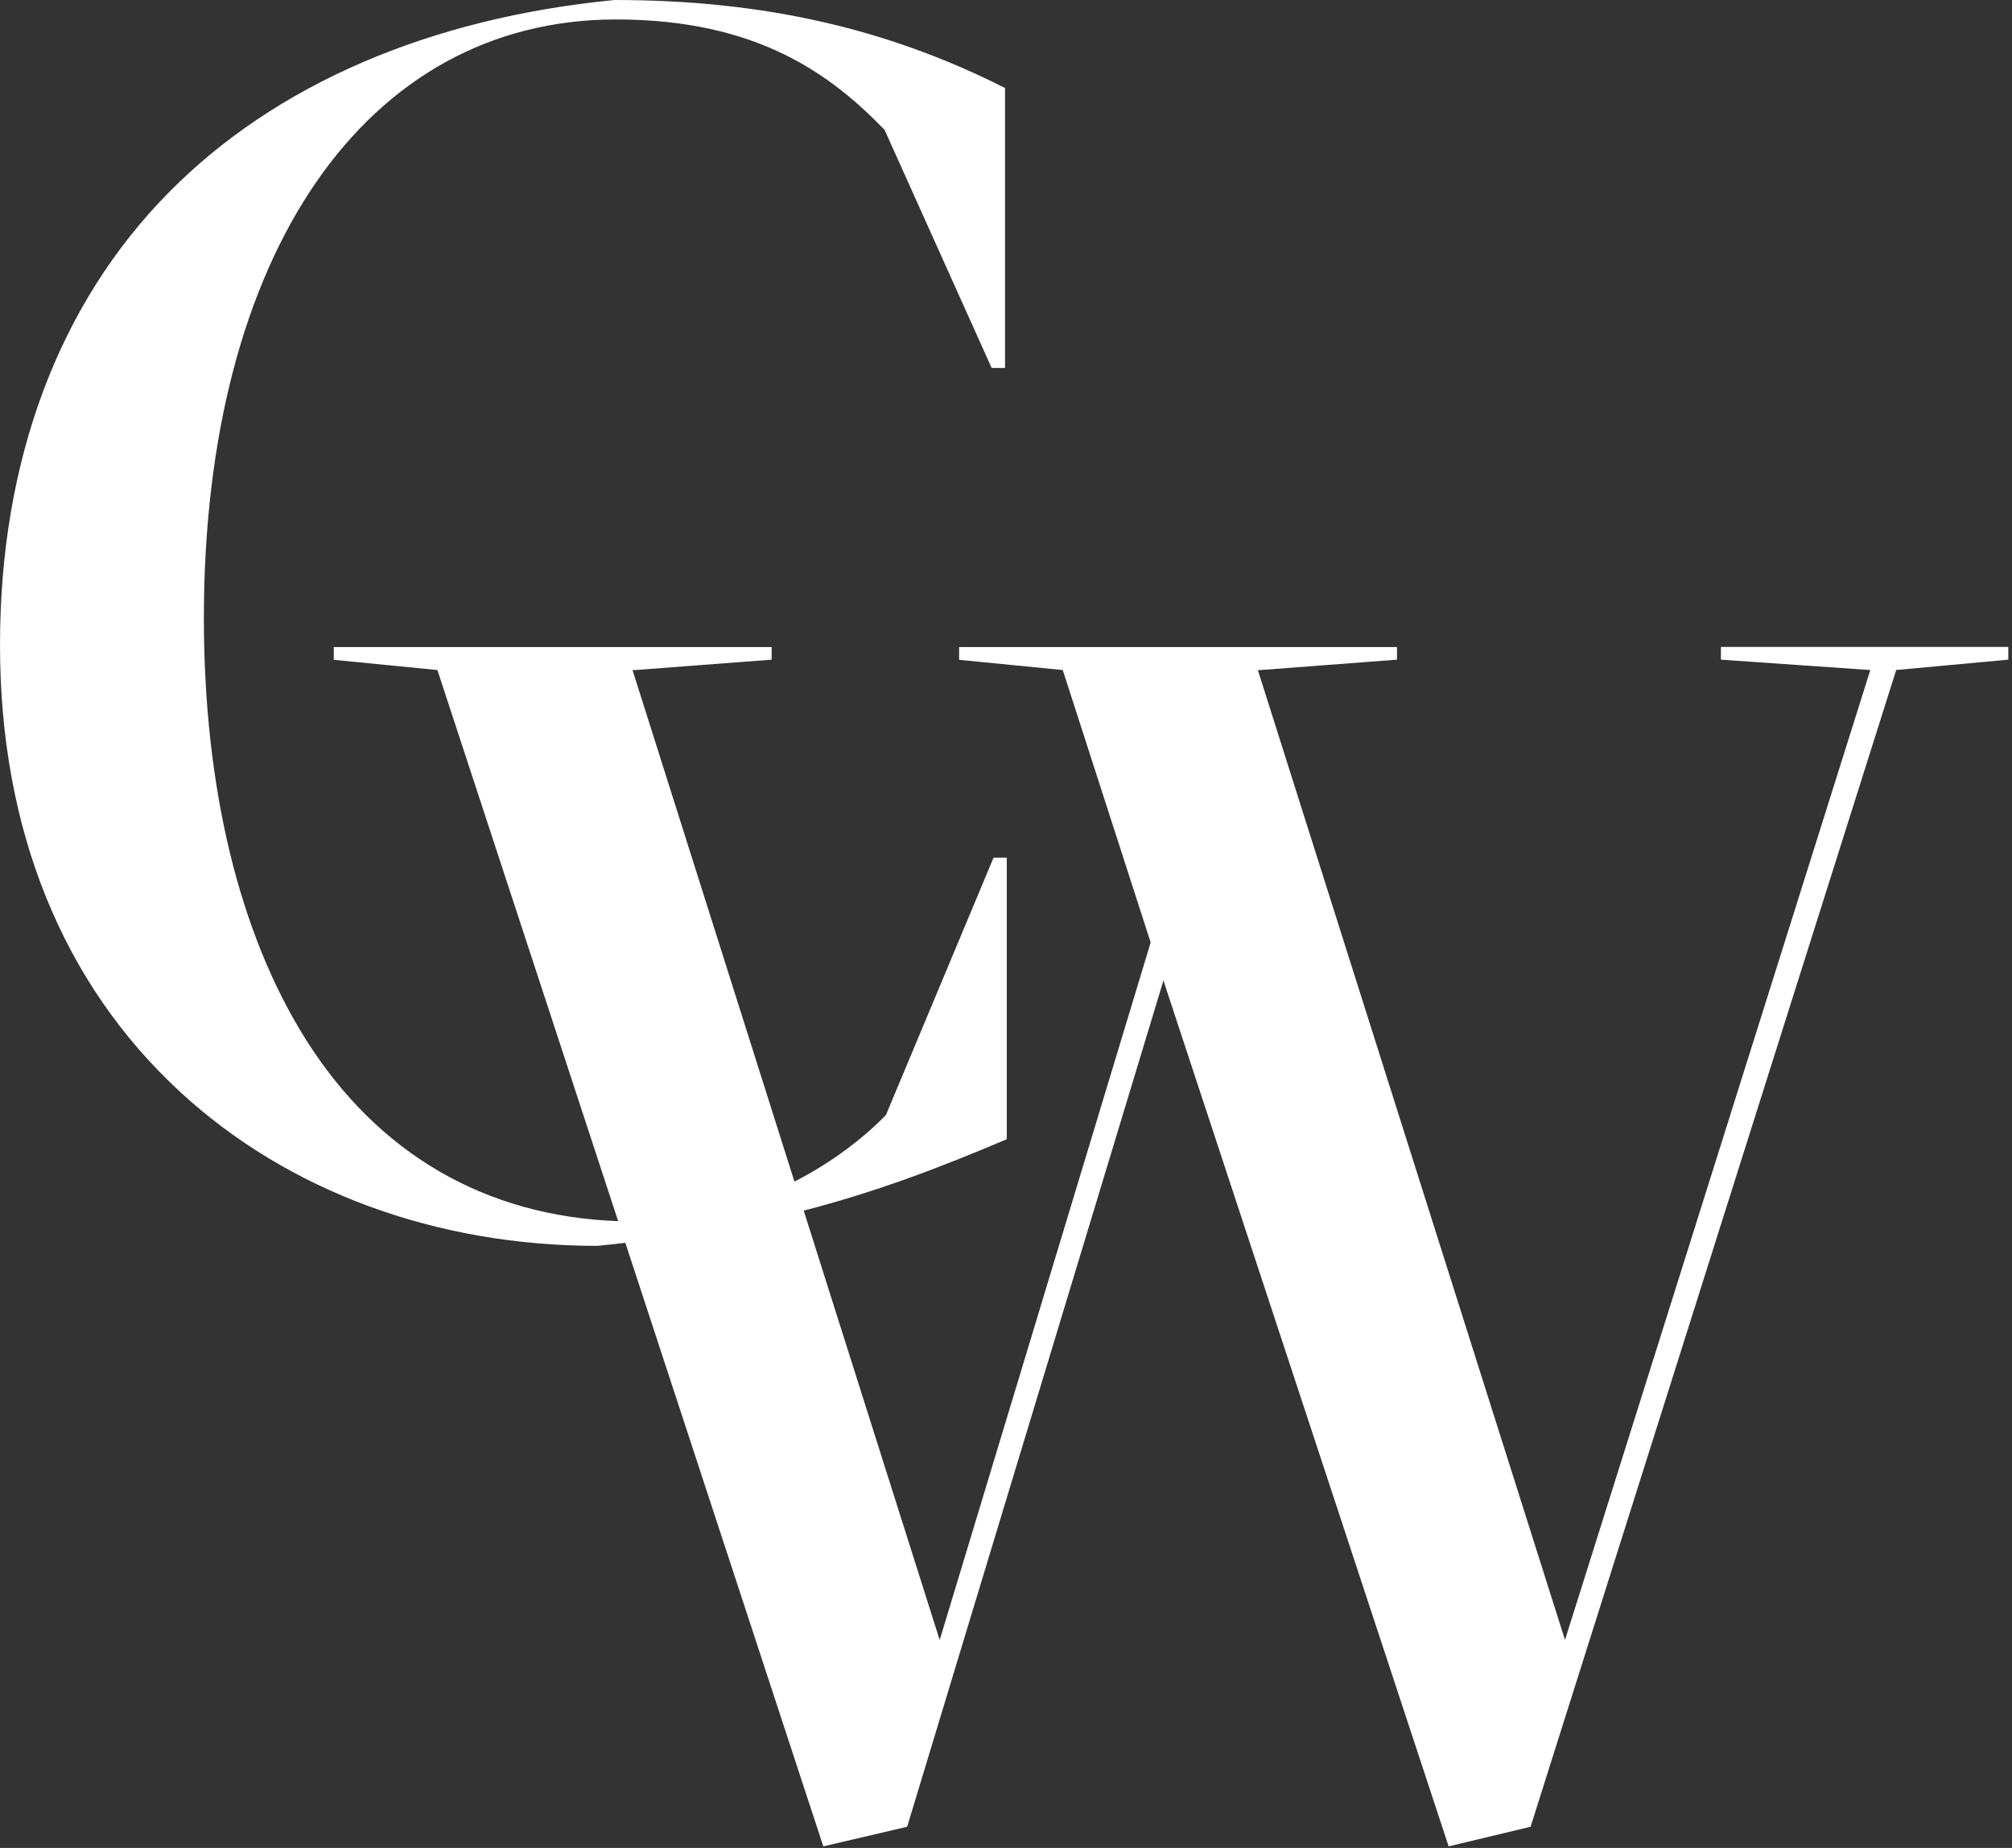 <svg width="539" height="495" viewBox="0 0 539 495" fill="none" xmlns="http://www.w3.org/2000/svg">
<rect x="0" y="0" width="539" height="495" fill="#333333" stroke="none"/>
<path d="M461.017 173.33V176.703L501.03 179.479L500.816 180.205L419.254 439.282L418.656 437.403L336.966 179.479H337.735L374.246 176.703V173.33H256.942V176.746L284.698 179.479L284.826 179.863L308.227 252.372V252.543L251.732 439.324L251.134 437.403L215.306 324.284C234.309 319.373 251.262 313.01 269.71 305.153V229.74H266.165L237.341 298.662C231.277 304.897 222.908 311.345 212.83 316.512L169.444 179.479H170.213L206.723 176.703V173.33H89.419V176.746L117.176 179.479L117.304 179.863L165.601 327.102C130.115 325.821 101.248 309.081 81.946 278.464C64.097 250.109 54.617 211.036 54.617 165.515C54.617 68.111 97.96 5.21 165.046 5.21C203.094 5.21 222.694 20.113 236.871 34.675L236.999 34.845L265.653 98.558H269.24V23.572C237.469 7.516 204.204 0 164.619 0C115.041 4.825 73.747 22.632 45.222 51.542C15.629 81.519 0 123.453 0 172.817C0 222.182 16.739 263.475 48.382 292.598C77.164 319.117 116.834 333.721 160.007 333.721C162.569 333.465 165.046 333.208 167.522 332.909L220.559 494.581L243.02 489.329L311.686 262.621L312.284 264.5L388.081 494.581L410.03 489.329L507.99 179.436H508.374L538.01 176.703V173.287H460.975L461.017 173.33Z" fill="white"/>
</svg>
